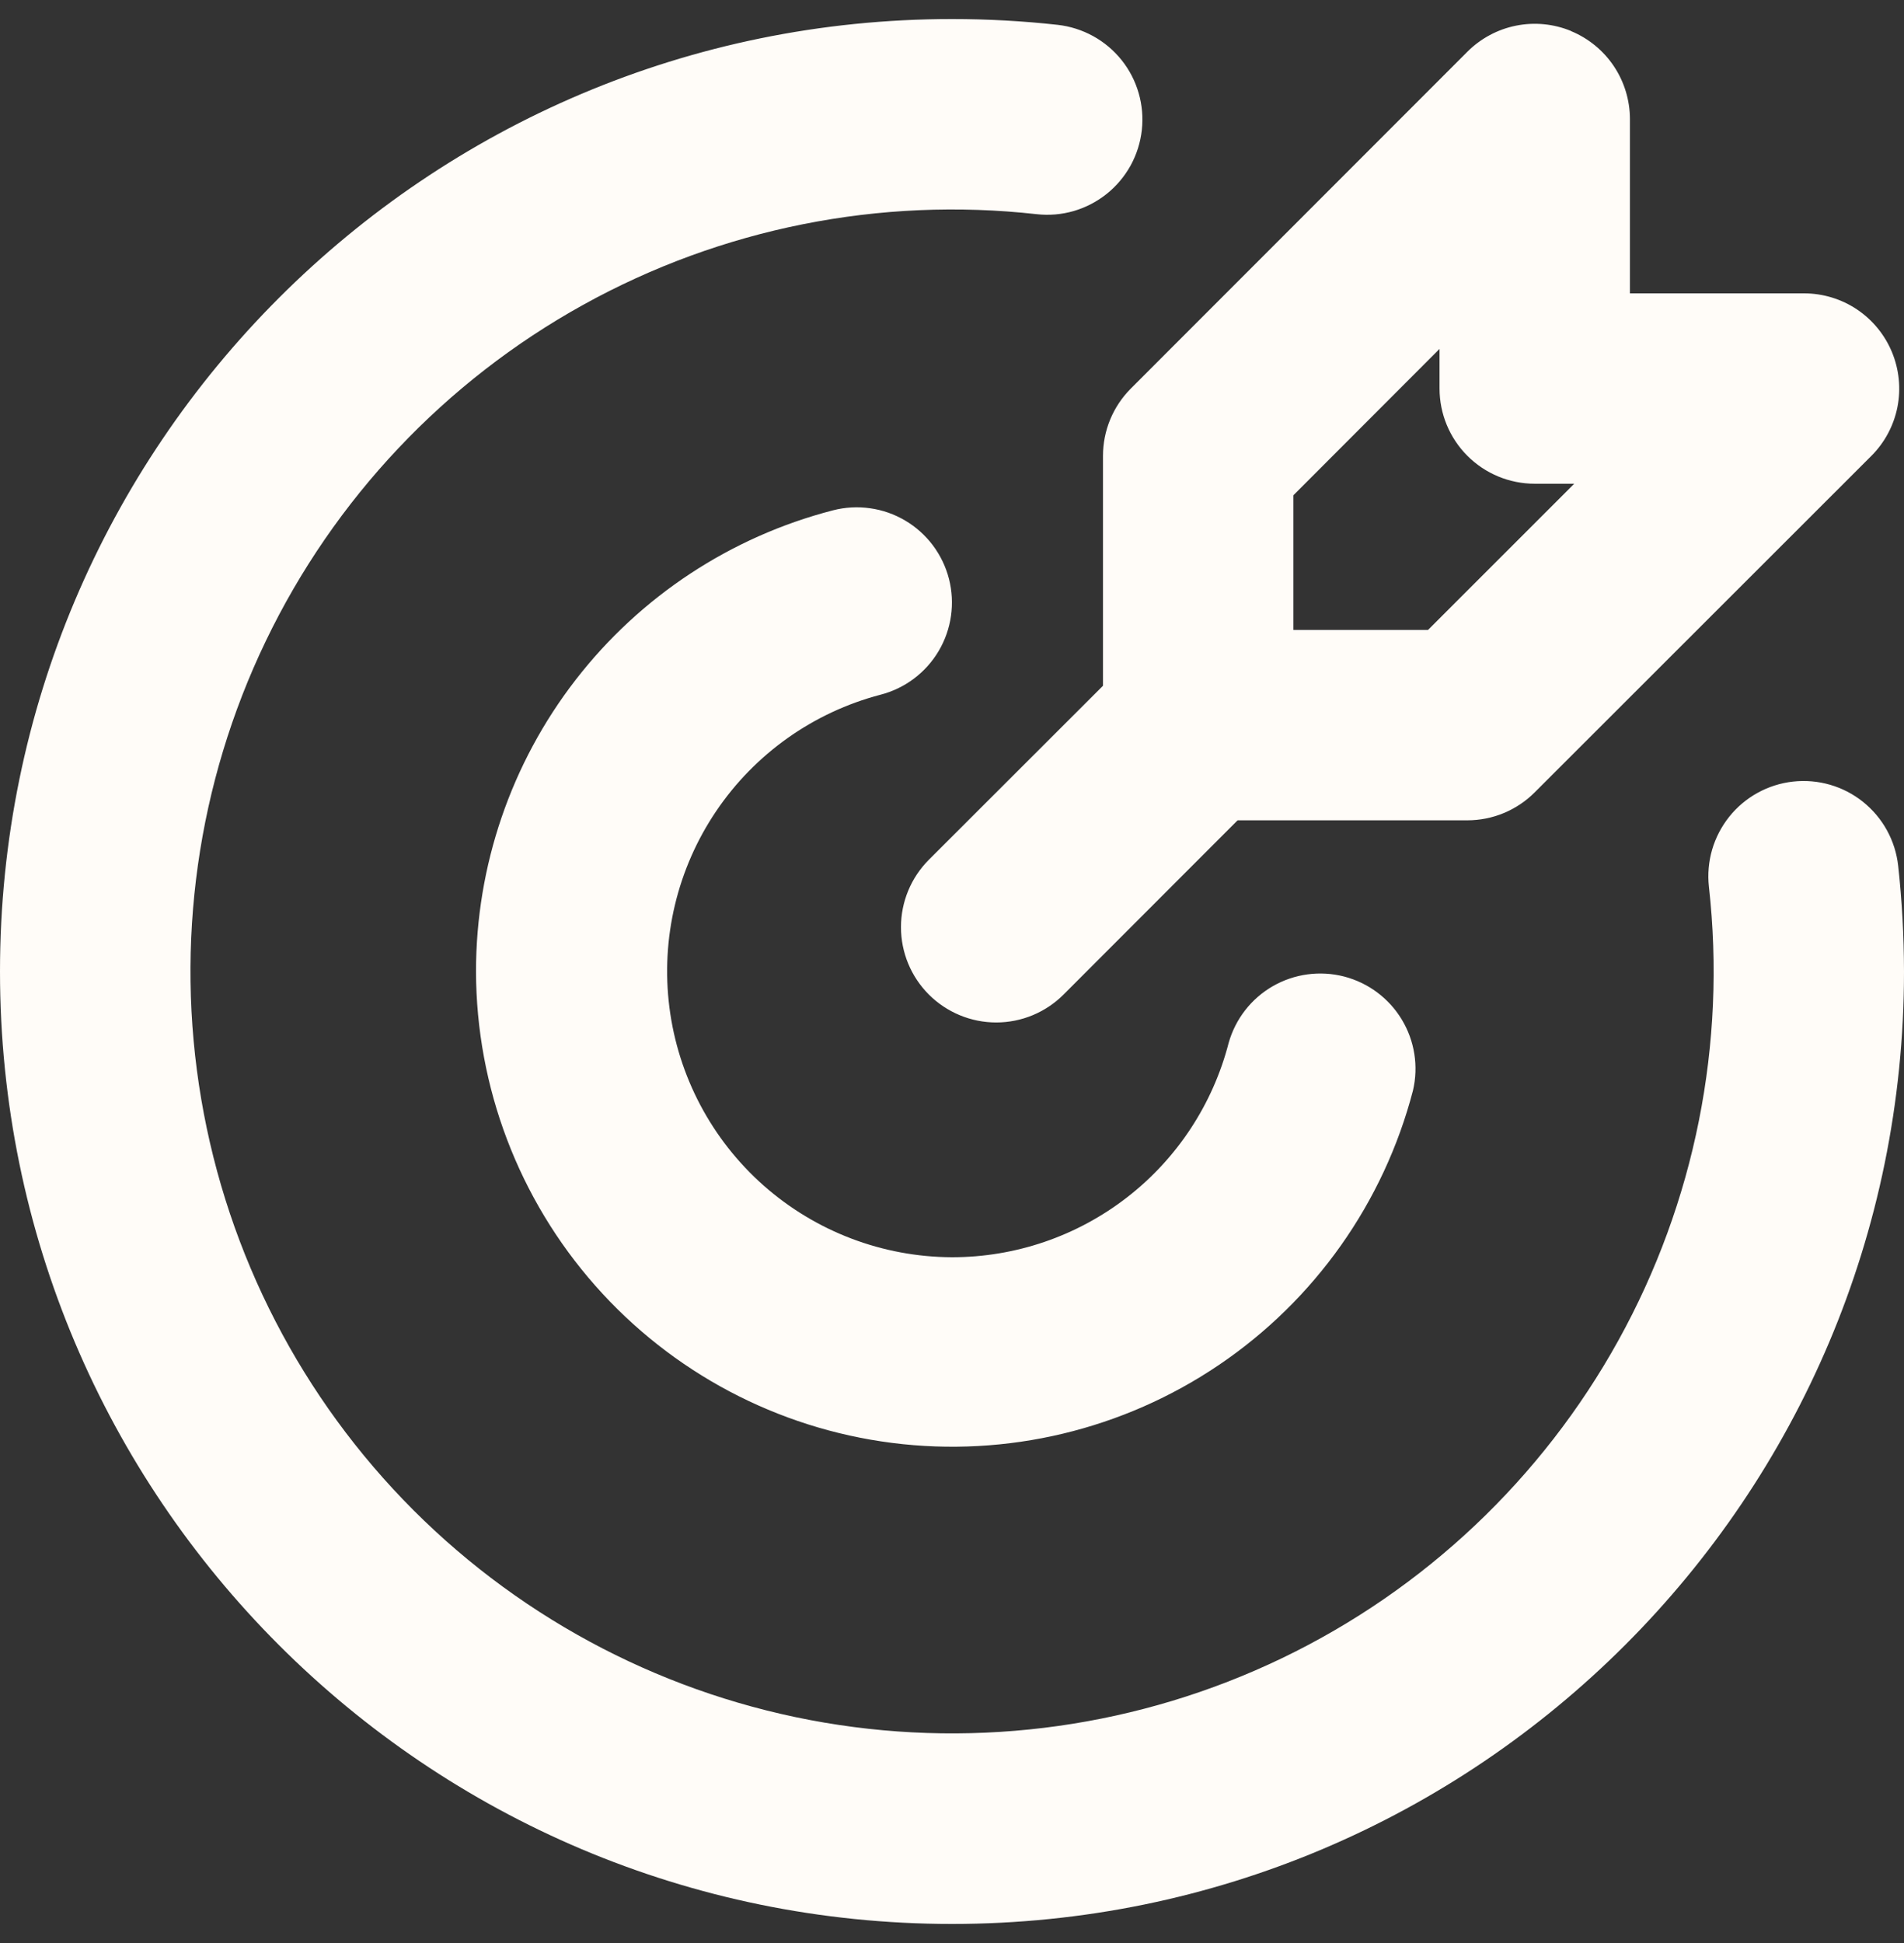 <svg width="50" height="51" viewBox="0 0 50 51" fill="none" xmlns="http://www.w3.org/2000/svg">
<rect x="0" y="0" width="50" height="51" fill="#333333" stroke="none"/>
<path d="M25 0.5C25.938 0.5 26.863 0.551 27.775 0.652C28.101 0.689 28.417 0.789 28.705 0.947C28.993 1.105 29.246 1.319 29.452 1.575C29.657 1.831 29.81 2.125 29.901 2.441C29.993 2.756 30.021 3.086 29.985 3.413C29.949 3.739 29.849 4.055 29.691 4.343C29.532 4.63 29.319 4.884 29.063 5.089C28.806 5.294 28.512 5.447 28.197 5.539C27.882 5.63 27.551 5.659 27.225 5.622C23.105 5.162 18.944 5.992 15.317 8C11.69 10.007 8.776 13.092 6.979 16.828C5.181 20.564 4.59 24.766 5.285 28.853C5.98 32.939 7.928 36.709 10.859 39.641C13.791 42.572 17.561 44.52 21.647 45.215C25.734 45.91 29.936 45.319 33.672 43.521C37.408 41.724 40.493 38.81 42.5 35.183C44.508 31.556 45.338 27.395 44.877 23.275C44.841 22.949 44.87 22.618 44.961 22.303C45.053 21.988 45.206 21.694 45.411 21.437C45.825 20.92 46.428 20.588 47.087 20.515C47.747 20.442 48.408 20.634 48.925 21.048C49.181 21.254 49.395 21.507 49.553 21.795C49.711 22.083 49.811 22.399 49.847 22.725C49.947 23.637 49.998 24.562 50 25.5C50 39.307 38.807 50.5 25 50.5C11.193 50.5 0 39.307 0 25.5C0 11.693 11.193 0.5 25 0.5ZM24.92 15.193C25.085 15.834 24.988 16.515 24.651 17.086C24.314 17.656 23.764 18.07 23.122 18.235C21.36 18.697 19.825 19.784 18.805 21.294C17.785 22.804 17.349 24.634 17.579 26.442C17.809 28.25 18.689 29.912 20.054 31.119C21.42 32.325 23.178 32.994 25 33C26.663 33.001 28.28 32.449 29.595 31.43C30.91 30.412 31.849 28.985 32.265 27.375C32.442 26.746 32.859 26.211 33.425 25.885C33.992 25.56 34.664 25.469 35.297 25.632C35.929 25.796 36.473 26.2 36.811 26.76C37.149 27.319 37.255 27.989 37.105 28.625C36.338 31.565 34.527 34.125 32.01 35.827C29.494 37.529 26.443 38.257 23.429 37.874C20.415 37.491 17.644 36.024 15.633 33.747C13.621 31.47 12.508 28.538 12.5 25.5C12.5 22.729 13.42 20.035 15.117 17.844C16.814 15.653 19.192 14.088 21.875 13.395C22.193 13.313 22.524 13.294 22.849 13.341C23.174 13.386 23.487 13.496 23.77 13.663C24.053 13.83 24.3 14.051 24.497 14.313C24.694 14.576 24.838 14.874 24.92 15.193ZM41.26 0.818C41.716 1.007 42.106 1.327 42.381 1.738C42.655 2.148 42.802 2.631 42.803 3.125V7.7H47.375C47.869 7.7 48.353 7.847 48.764 8.121C49.175 8.396 49.495 8.787 49.684 9.243C49.873 9.7 49.923 10.203 49.827 10.688C49.73 11.172 49.492 11.618 49.142 11.967L40.3 20.8C39.831 21.269 39.196 21.532 38.532 21.532H32.5L27.93 26.105C27.461 26.574 26.825 26.838 26.161 26.838C25.498 26.838 24.862 26.574 24.392 26.105C23.923 25.636 23.66 25 23.66 24.336C23.66 23.673 23.923 23.037 24.392 22.567L28.965 18V11.965C28.965 11.302 29.229 10.666 29.698 10.197L38.535 1.357C38.885 1.008 39.33 0.769 39.815 0.673C40.3 0.576 40.803 0.626 41.26 0.815M37.803 9.158L33.965 13V16.535H37.5L41.34 12.697H40.303C39.639 12.697 39.004 12.434 38.535 11.965C38.066 11.496 37.803 10.861 37.803 10.197V9.158Z" fill="#FFFCF8"/>
</svg>
